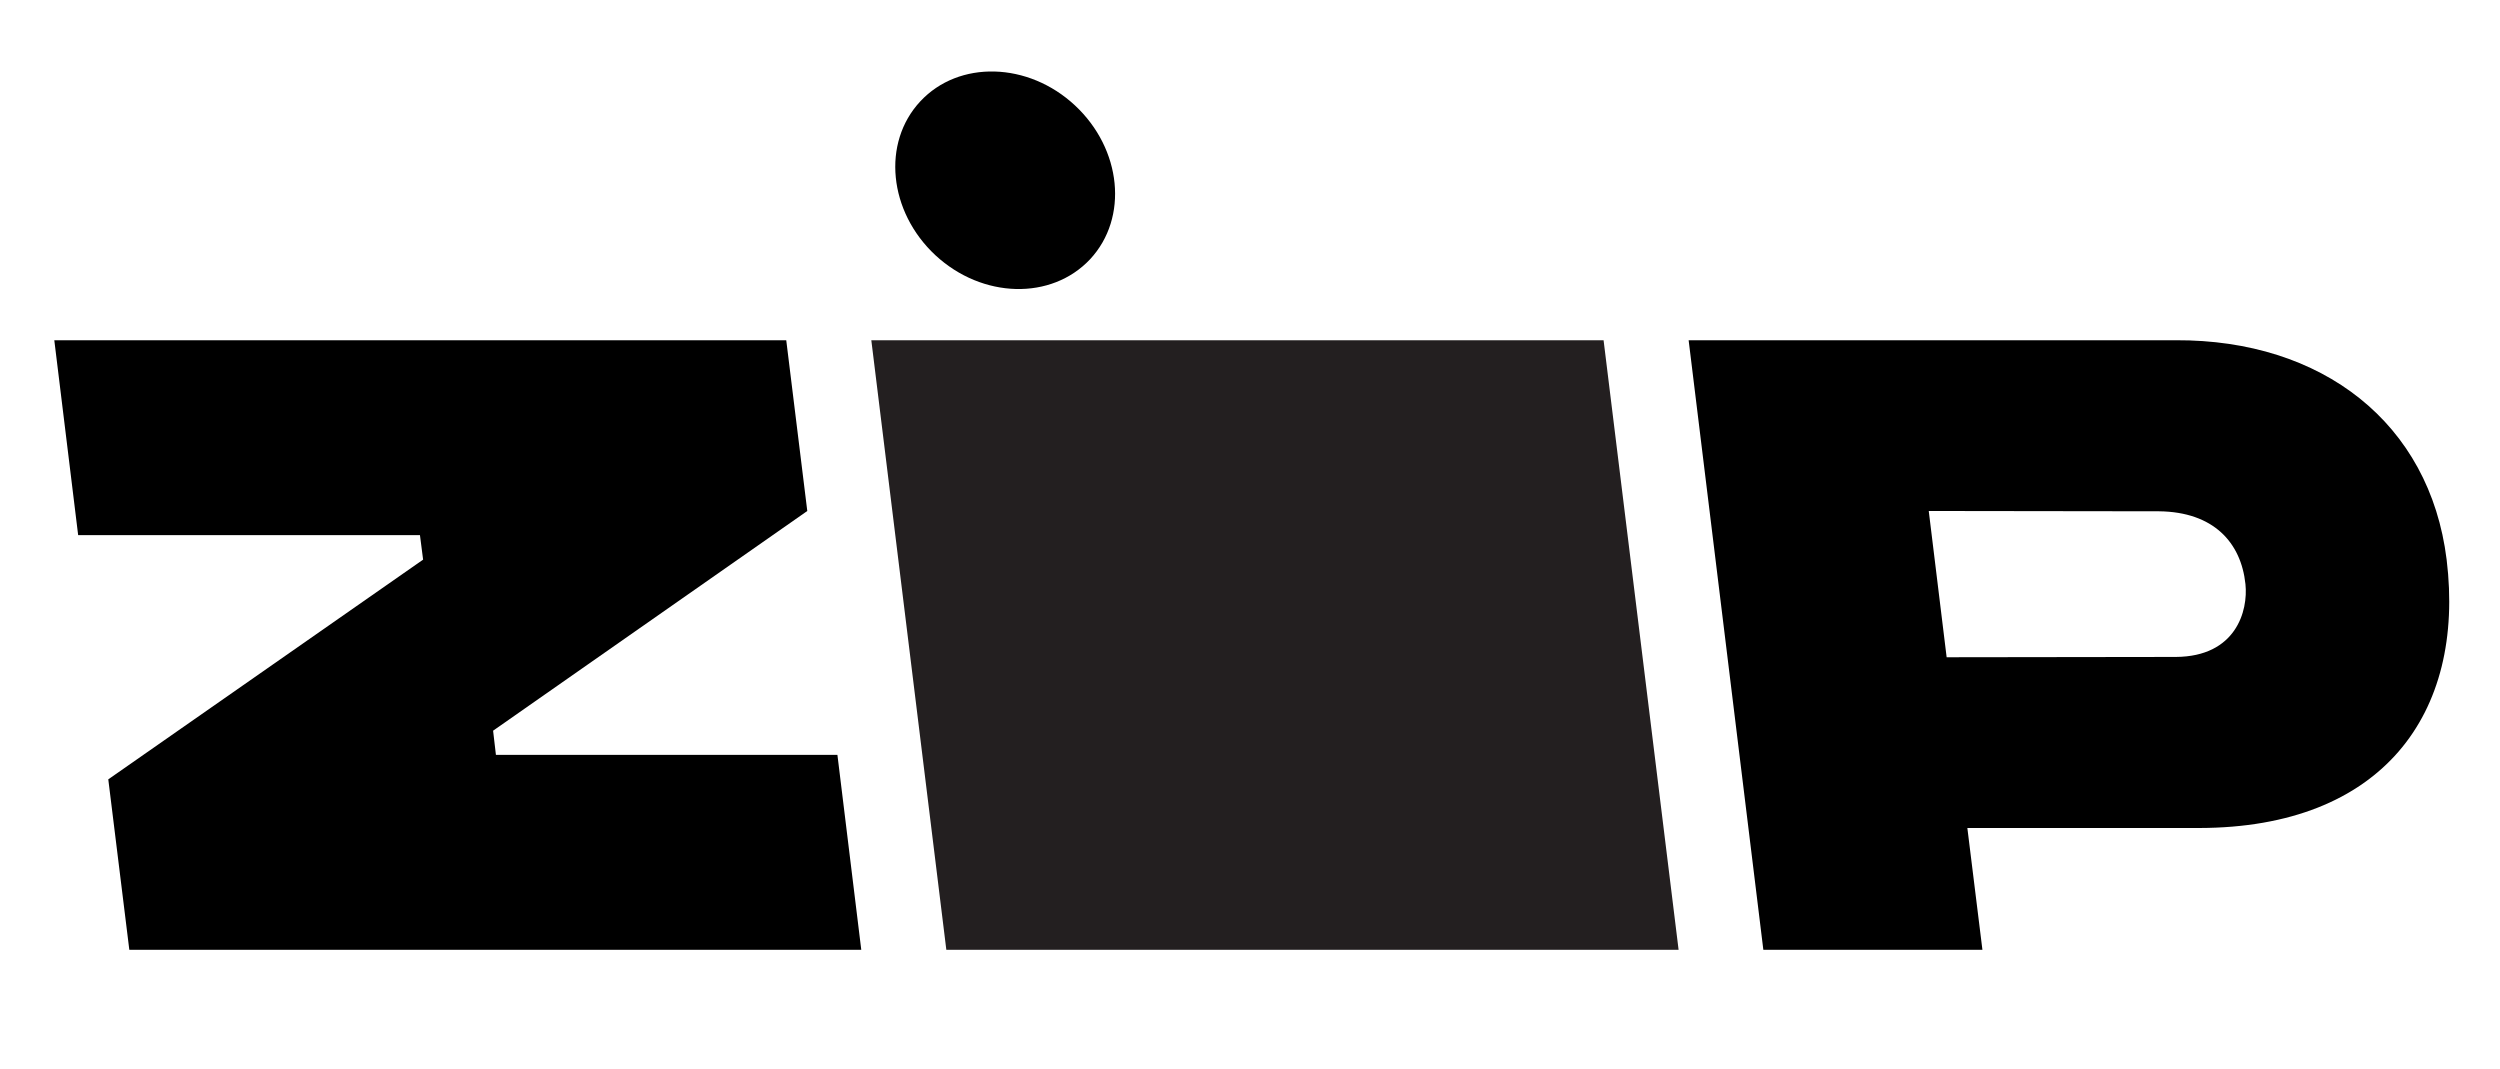 <?xml version="1.0" encoding="utf-8"?>
<svg xmlns="http://www.w3.org/2000/svg" xmlns:xlink="http://www.w3.org/1999/xlink" version="1.1" id="Layer_1" x="0px" y="0px" viewBox="0 0 796.5 340.5" style="enable-background:new 0 0 796.5 340.5;">
<style type="text/css">
	.st0{clip-path:url(#SVGID_00000054962686688863119210000007172266771376059547_);}
	.st1{fill:#231F20;}
</style>
<g>
	<g>
		<g>
			<defs>
				<rect id="SVGID_1_" x="15" y="21" width="768" height="285"/>
			</defs>
			<clipPath id="SVGID_00000153682159408672022070000003305222287393357736_">
				<use xlink:href="#SVGID_1_" style="overflow:visible;"/>
			</clipPath>
			<g style="clip-path:url(#SVGID_00000153682159408672022070000003305222287393357736_);">
				<path d="M34.5,248.3l6.7,54.3h233.2l-7.6-62.1H158l-0.9-7.7l100.1-70l-6.7-54.4H17.3l7.6,62.1h108.9l1,7.8L34.5,248.3z"/>
				<path class="st1" d="M277.6,108.4l23.9,194.2h233.3l-23.9-194.2H277.6z"/>
				<path d="M779.5,178.3c-5.4-43.6-39.7-70.1-86.3-69.9H538l23.8,194.2h69.8l-4.8-38.8h73.9C758.9,263.7,785.5,227.5,779.5,178.3z&#xA;					 M693.2,209.3l-73,0.1l-5.7-46.6l73.4,0.1c17.3,0.2,26.1,9.9,27.5,23.2C716.3,194.6,712.4,209.2,693.2,209.3L693.2,209.3z"/>
				<path d="M347.3,82.6c12.3-13.2,10.1-35.1-4.8-49s-37-14.5-49.3-1.3s-10.1,35.1,4.8,49C313,95.2,335,95.7,347.3,82.6z"/>
			</g>
		</g>
	</g>
</g>
</svg>